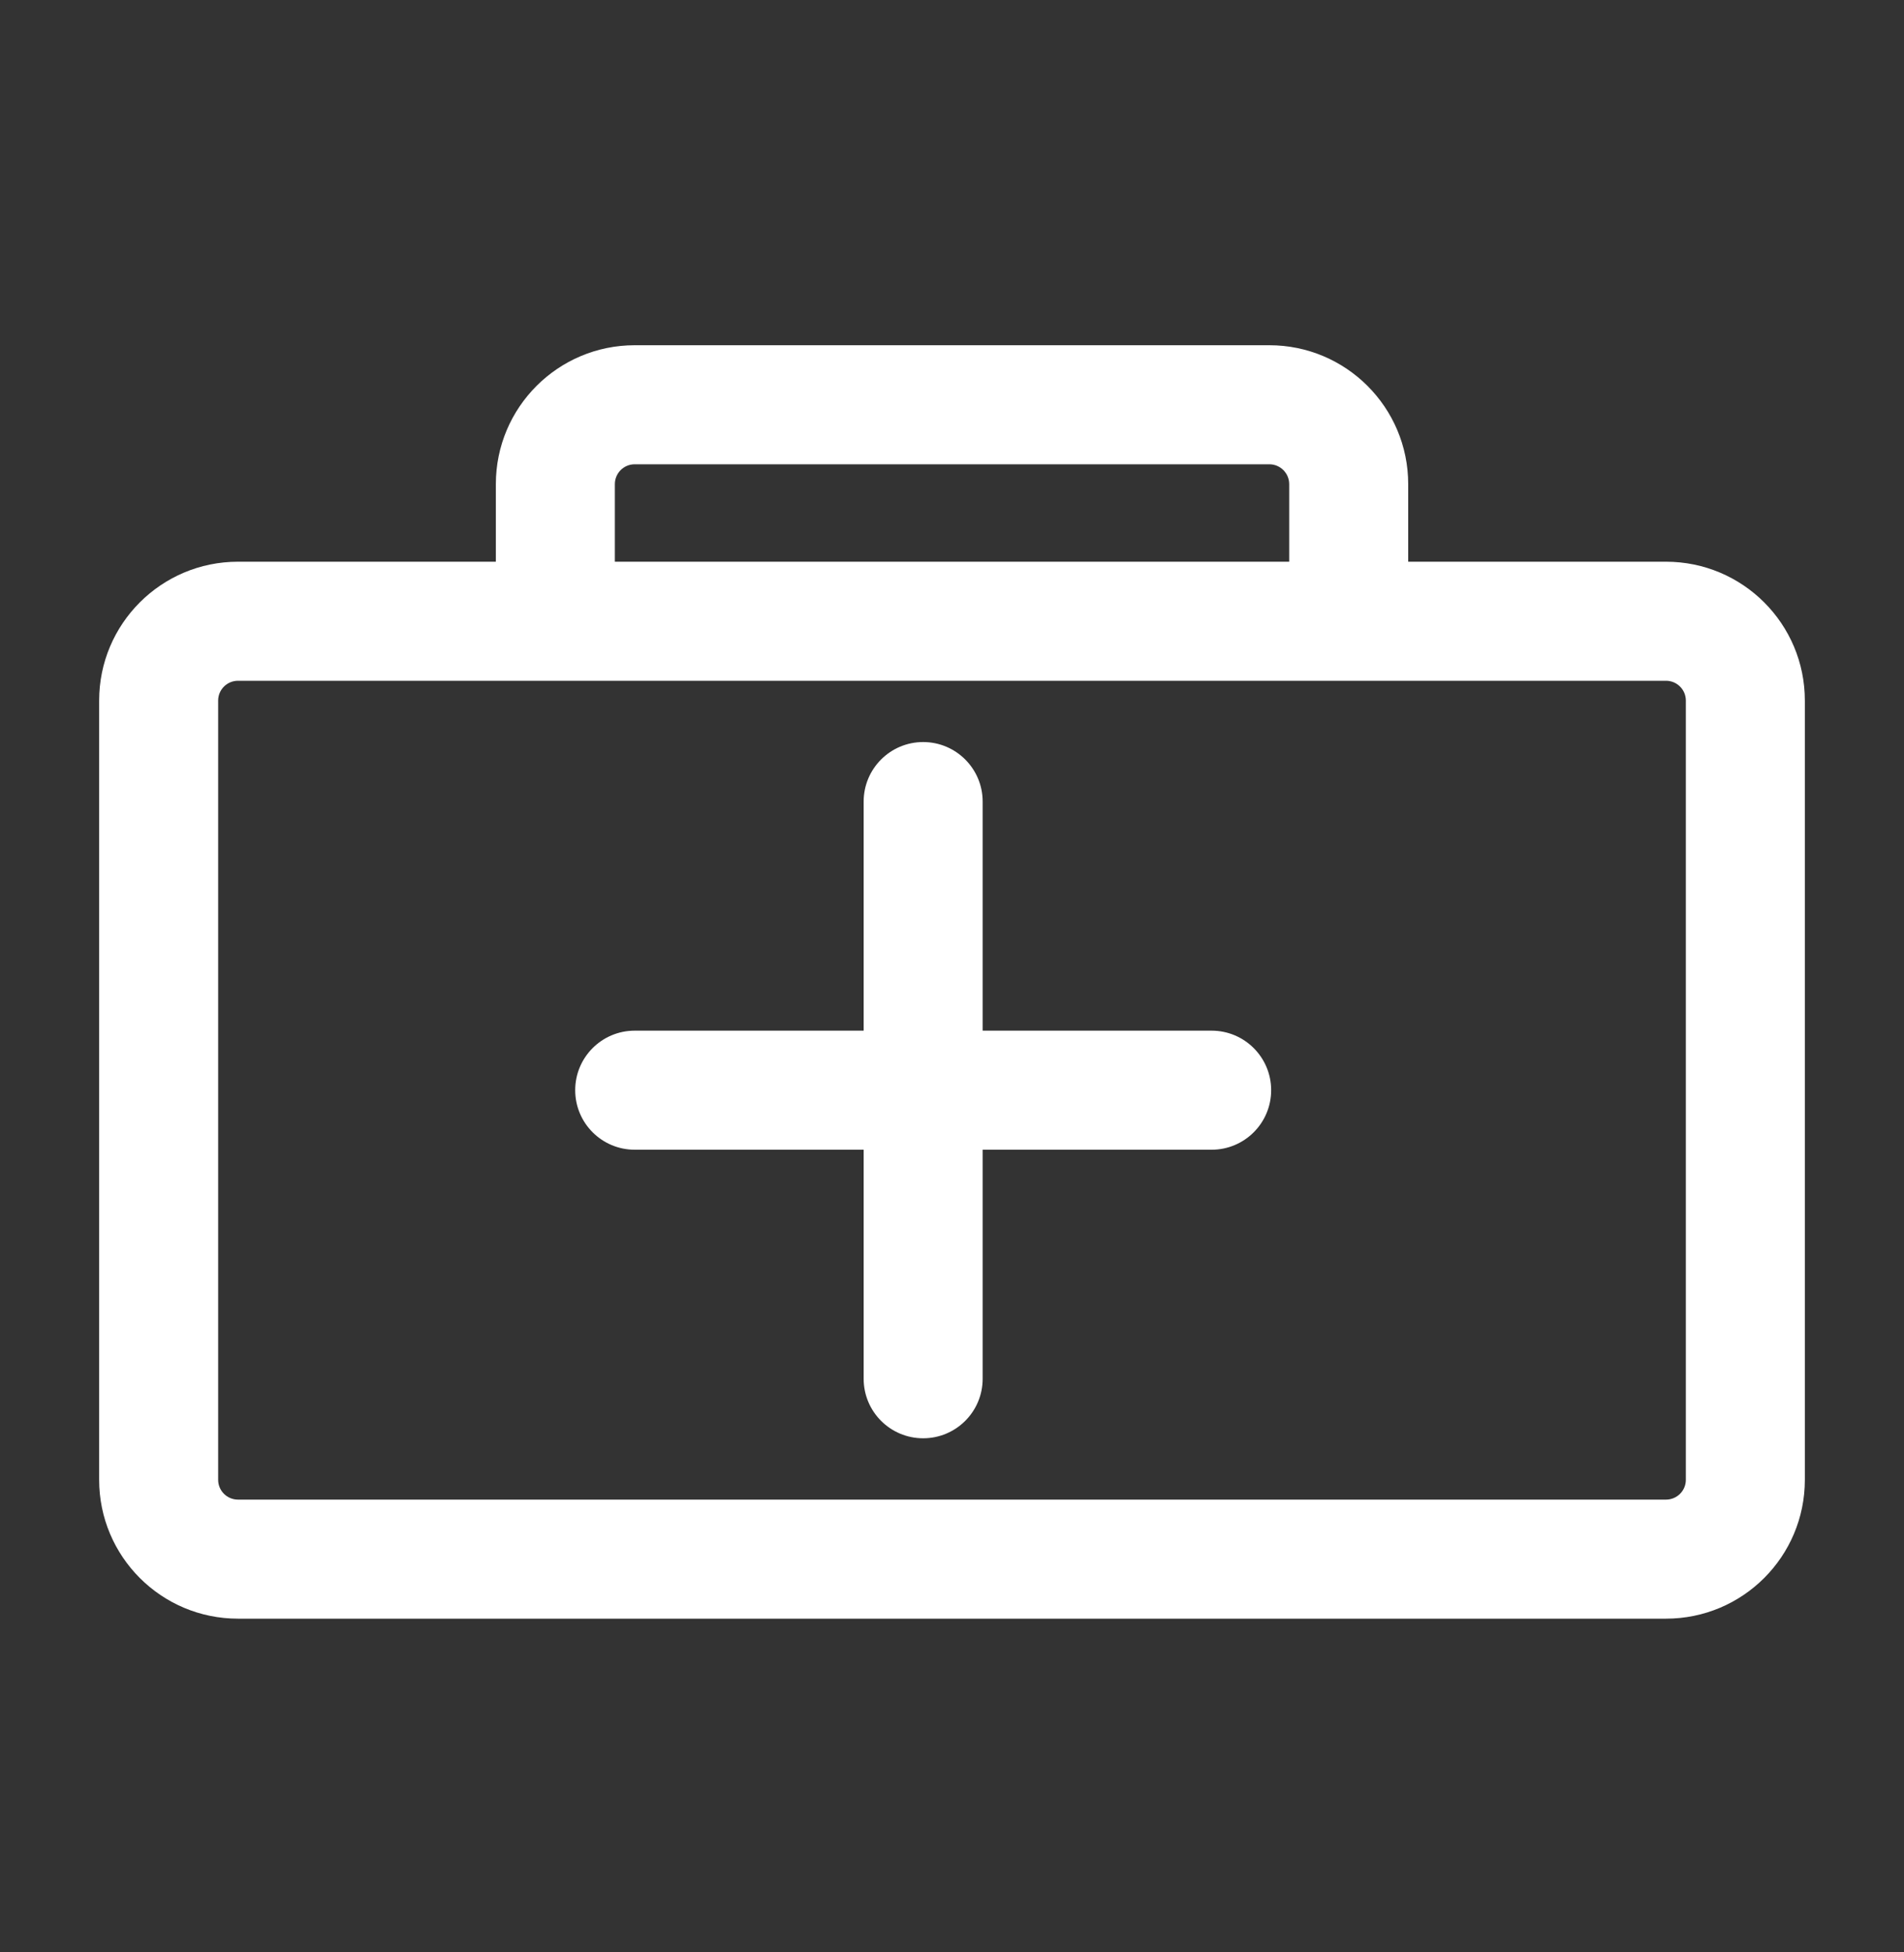 <svg width="40" height="41" viewBox="0 0 40 41" fill="none" xmlns="http://www.w3.org/2000/svg">
<rect x="0" y="0" width="40" height="41" fill="#333333" stroke="none"/>
<path fill-rule="evenodd" clip-rule="evenodd" d="M5 14.296C4.77 14.296 4.583 14.482 4.583 14.712V31.076C4.583 31.306 4.77 31.492 5 31.492H35C35.23 31.492 35.417 31.306 35.417 31.076V14.712C35.417 14.482 35.23 14.296 35 14.296H5ZM2.083 14.712C2.083 13.101 3.389 11.796 5 11.796H35C36.611 11.796 37.917 13.101 37.917 14.712V31.076C37.917 32.687 36.611 33.992 35 33.992H5C3.389 33.992 2.083 32.687 2.083 31.076V14.712Z" fill="white"/>
<path fill-rule="evenodd" clip-rule="evenodd" d="M13.334 9.75C13.103 9.75 12.917 9.937 12.917 10.167V13.5H10.417V10.167C10.417 8.556 11.723 7.25 13.334 7.25H26.667C28.278 7.25 29.584 8.556 29.584 10.167V13.5H27.084V10.167C27.084 9.937 26.897 9.75 26.667 9.75H13.334Z" fill="white"/>
<path fill-rule="evenodd" clip-rule="evenodd" d="M19.394 15.583C20.084 15.583 20.644 16.143 20.644 16.833V21.644H25.455C26.145 21.644 26.705 22.204 26.705 22.894C26.705 23.584 26.145 24.144 25.455 24.144H20.644V28.954C20.644 29.645 20.084 30.204 19.394 30.204C18.704 30.204 18.144 29.645 18.144 28.954V24.144H13.334C12.643 24.144 12.084 23.584 12.084 22.894C12.084 22.204 12.643 21.644 13.334 21.644H18.144V16.833C18.144 16.143 18.704 15.583 19.394 15.583Z" fill="white"/>
</svg>
